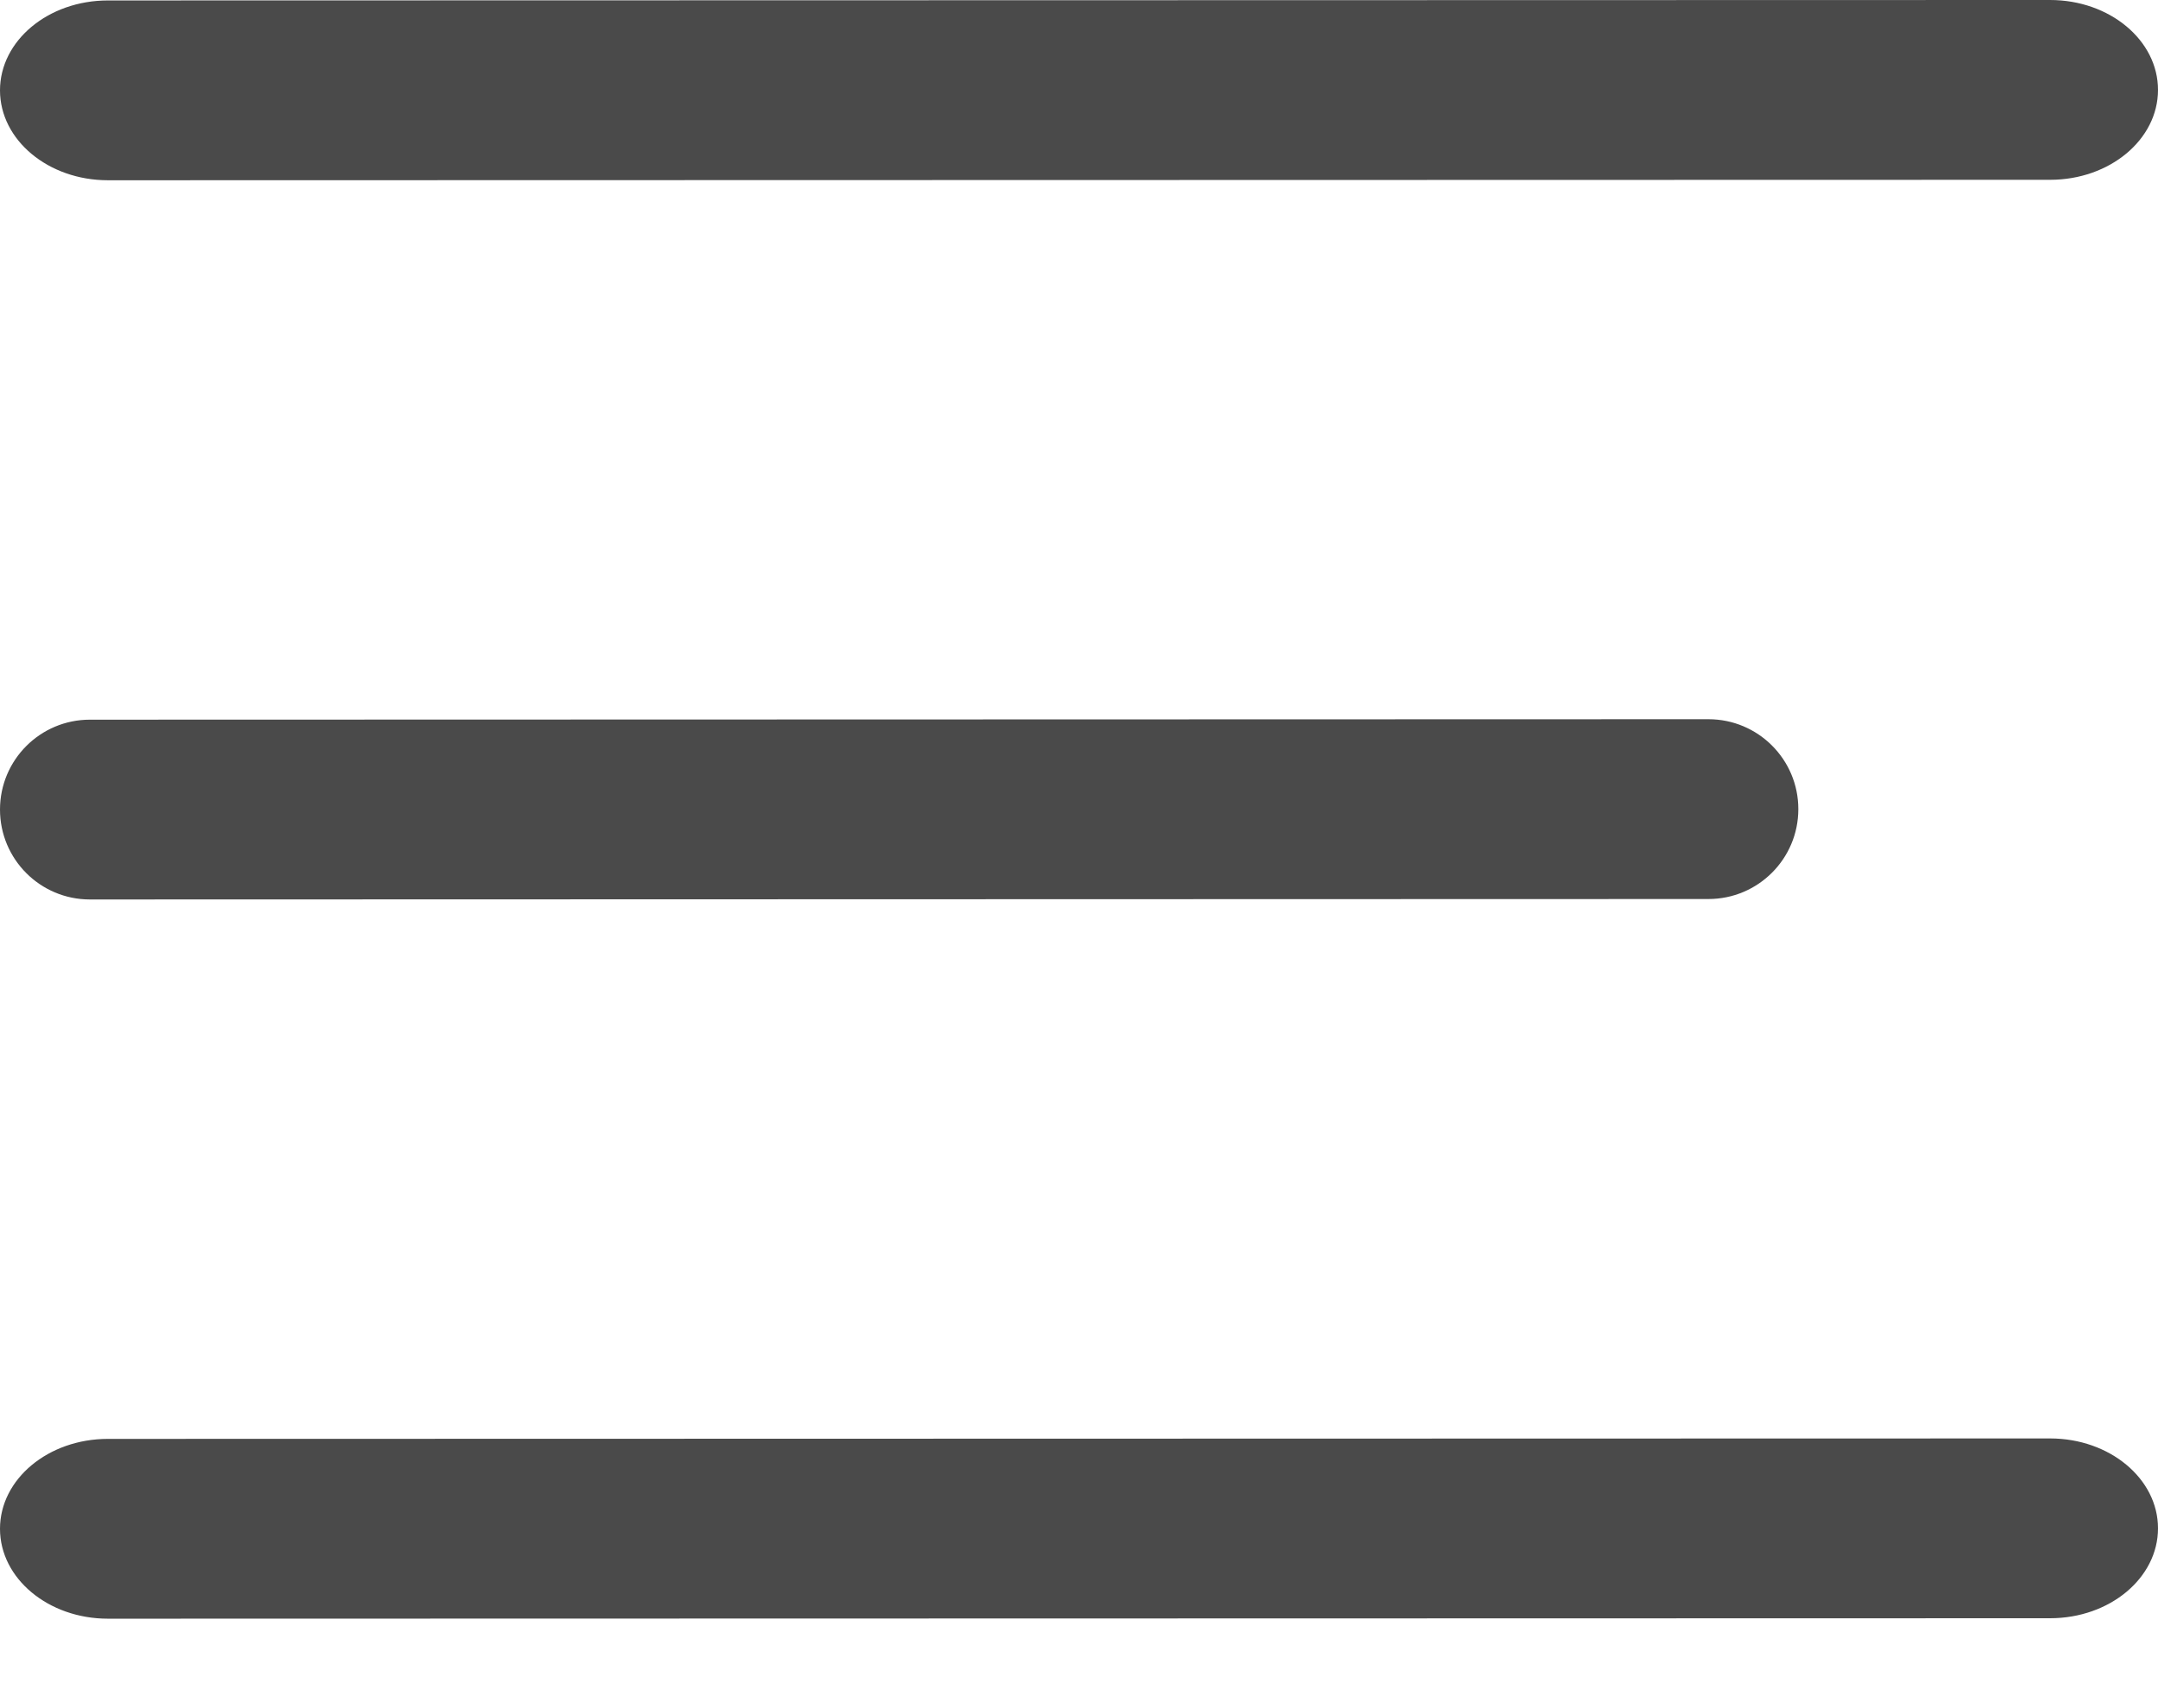 <?xml version="1.0" encoding="UTF-8" standalone="no"?>

<svg width="24px" height="19px" viewBox="0 0 24 19" version="1.1" xmlns="http://www.w3.org/2000/svg" xmlns:xlink="http://www.w3.org/1999/xlink">
    <!-- Generator: Sketch 48.1 (47250) - http://www.bohemiancoding.com/sketch -->
    <desc>Created with Sketch.</desc>
    <defs></defs>
    <g id="1920" stroke="none" stroke-width="1" fill="none" fill-rule="evenodd">
        <g id="vorur-leit" transform="translate(-1883, -46)" fill="#4A4A4A">
            <g id="Group-20" transform="translate(1870, 30)">
                <g id="Group-10" transform="translate(13, 16)">
                    <path d="M1.2,2.005 C0.538,2.005 0,1.558 0,1.005 C0,0.453 0.536,0.005 1.2,0.005 L22.8,-0 C23.462,-0 24,0.447 24,1 C24,1.552 23.464,2 22.8,2 L1.2,2.005 Z" id="Fill-1"></path>
                    <path d="M1,10.005 C0.448,10.005 0,9.558 0,9.005 C0,8.453 0.447,8.005 1,8.005 L19,8 C19.552,8 20,8.447 20,9 C20,9.552 19.553,10 19,10 L1,10.005 Z" id="Fill-3"></path>
                    <path d="M1.2,18.005 C0.538,18.005 0,17.558 0,17.005 C0,16.453 0.536,16.005 1.2,16.005 L22.8,16 C23.462,16 24,16.447 24,17 C24,17.552 23.464,18 22.8,18 L1.2,18.005 Z" id="Fill-5"></path>
                </g>
            </g>
        </g>
    </g>
</svg>